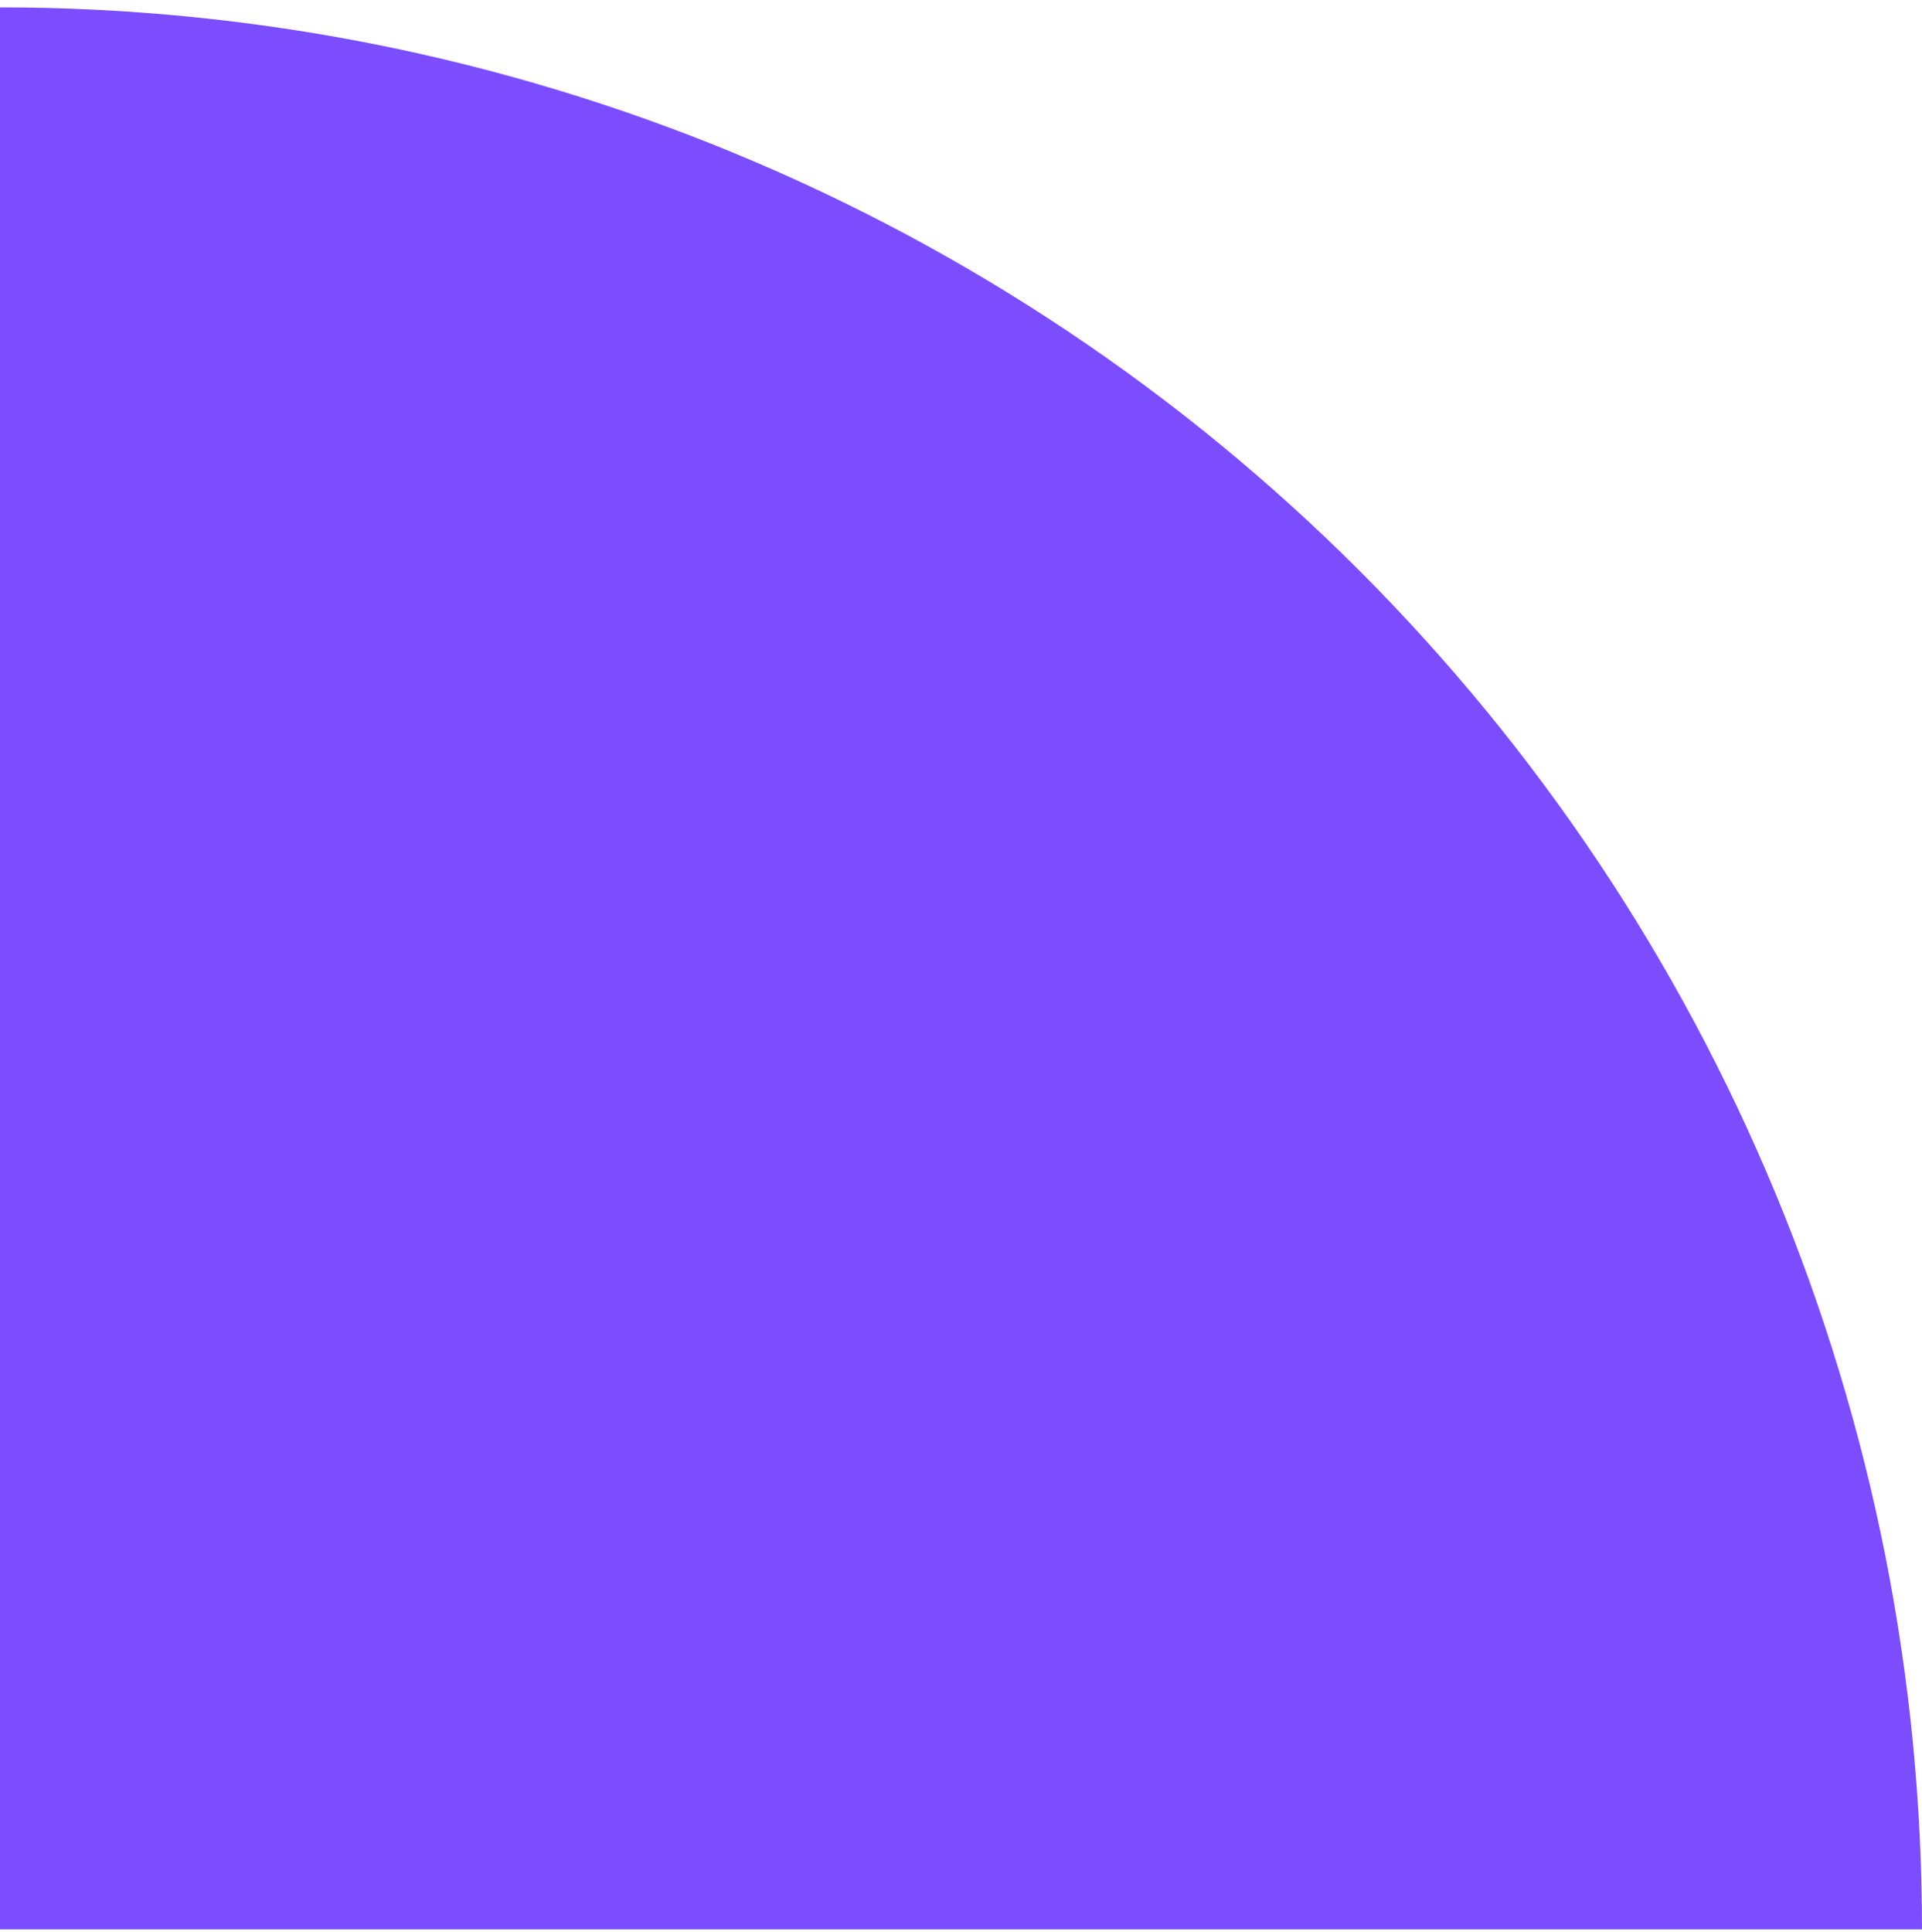 <svg width="186" height="187" viewBox="0 0 186 187" fill="none" xmlns="http://www.w3.org/2000/svg">
<path d="M186 186.712C186 162.286 181.189 138.099 171.842 115.533C162.494 92.966 148.794 72.462 131.522 55.19C114.25 37.918 93.746 24.218 71.179 14.87C48.613 5.523 24.426 0.712 0 0.712L8.13032e-06 186.712L186 186.712Z" fill="#7C4DFF"/>
</svg>

